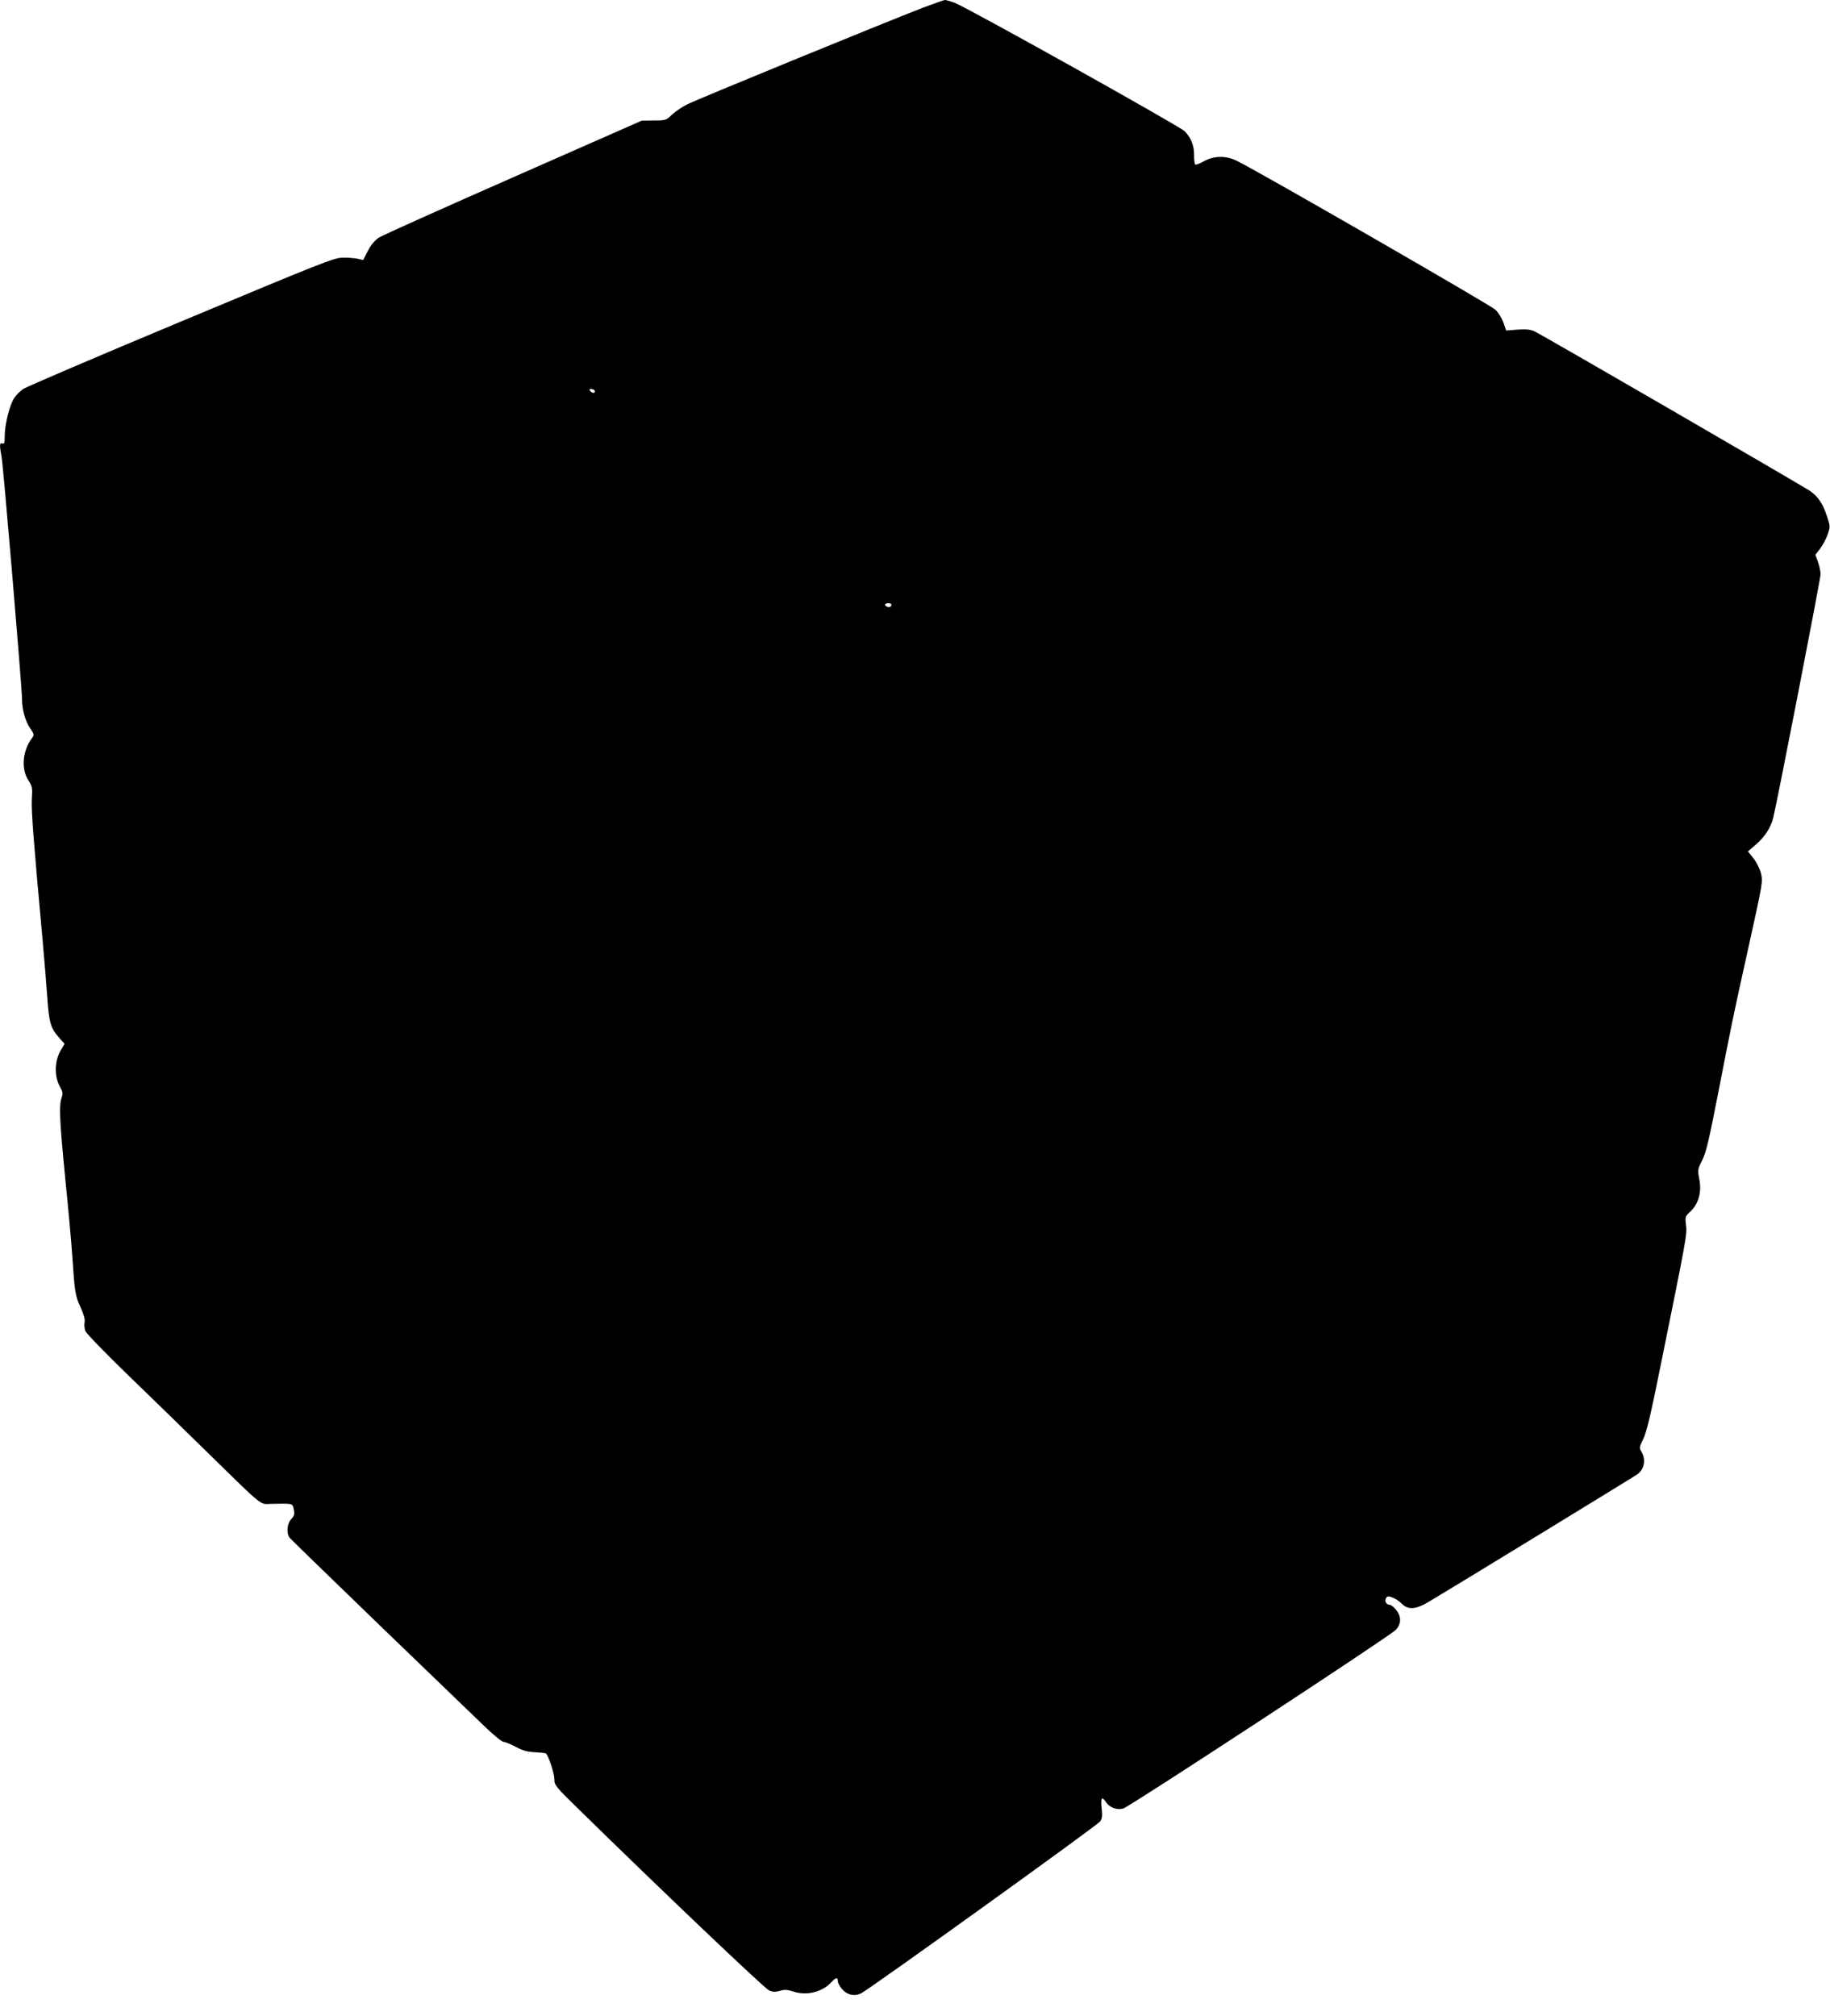 <?xml version="1.0" standalone="no"?>
<!DOCTYPE svg PUBLIC "-//W3C//DTD SVG 20010904//EN"
 "http://www.w3.org/TR/2001/REC-SVG-20010904/DTD/svg10.dtd">
<svg version="1.0" xmlns="http://www.w3.org/2000/svg"
 width="1162pt" height="1280pt" viewBox="0 0 1162 1280"
 preserveAspectRatio="xMidYMid meet">
<g transform="translate(0,1280) scale(0.1,-0.1)"
fill="#000000" stroke="none">
<path d="M5860 12751 c-258 -100 -1437 -583 -1495 -613 -33 -16 -77 -46 -98
-66 -36 -35 -40 -37 -115 -37 l-77 -1 -815 -359 c-448 -197 -833 -370 -855
-384 -26 -18 -50 -46 -69 -84 l-30 -58 -35 8 c-20 4 -63 8 -96 7 -55 -1 -135
-33 -1027 -406 -532 -222 -982 -415 -1001 -428 -19 -13 -44 -38 -56 -56 -29
-41 -61 -170 -61 -241 0 -45 -3 -54 -15 -49 -18 7 -19 -10 -5 -85 11 -56 130
-1471 130 -1539 0 -65 20 -137 50 -182 27 -39 28 -45 14 -63 -62 -83 -71 -198
-23 -271 24 -36 26 -46 21 -119 -4 -73 11 -264 69 -900 11 -121 24 -281 29
-355 11 -160 21 -197 72 -255 l38 -43 -28 -48 c-36 -65 -37 -159 -3 -221 20
-36 22 -45 12 -74 -17 -51 -13 -139 24 -519 20 -195 40 -420 45 -500 14 -213
18 -238 52 -312 20 -44 29 -76 25 -94 -3 -15 -1 -40 5 -55 5 -15 127 -141 276
-285 147 -142 373 -362 502 -489 352 -345 330 -327 398 -324 31 1 76 1 99 1
40 -2 42 -4 49 -38 5 -29 2 -40 -17 -60 -27 -29 -32 -91 -9 -119 8 -10 265
-259 570 -554 305 -294 603 -581 662 -638 59 -57 115 -103 125 -103 10 0 45
-14 78 -32 46 -24 74 -32 124 -34 34 -2 65 -5 68 -8 17 -17 53 -127 53 -162 0
-39 5 -46 163 -200 514 -504 1173 -1131 1200 -1142 24 -11 40 -11 69 -3 30 9
47 8 88 -5 83 -27 181 -3 239 60 29 31 41 33 41 7 0 -11 12 -33 26 -50 32 -38
80 -49 123 -27 61 32 1502 1068 1517 1091 13 19 14 38 9 85 -7 65 2 77 28 37
23 -35 71 -52 110 -40 44 14 1695 1096 1730 1134 36 39 36 86 1 128 -14 17
-31 31 -38 31 -22 0 -36 22 -26 41 9 15 14 16 41 6 18 -7 45 -24 60 -40 40
-40 88 -37 169 11 124 73 1305 795 1327 811 44 32 55 92 27 141 -16 26 -16 30
10 83 21 41 49 160 110 464 164 809 169 834 162 893 -7 53 -6 56 29 89 51 49
71 123 55 204 -11 58 -11 62 19 121 25 50 43 129 101 426 85 438 99 505 189
910 97 440 95 430 82 487 -7 27 -28 69 -47 93 l-35 44 51 44 c55 48 93 105
109 167 22 85 301 1518 301 1548 0 18 -7 53 -16 78 l-17 46 30 39 c17 22 38
62 48 90 17 49 17 52 -4 115 -26 81 -58 127 -107 161 -63 42 -1716 1000 -1754
1016 -25 10 -55 13 -105 9 l-71 -6 -17 49 c-10 28 -33 65 -51 83 -27 27 -1481
865 -1639 944 -70 36 -148 35 -213 -1 -25 -14 -50 -24 -54 -21 -5 3 -8 29 -8
58 1 63 -19 112 -60 154 -34 33 -1385 788 -1462 816 -25 9 -52 17 -60 17 -8
-1 -71 -23 -140 -49z m-2085 -2430 c10 -17 -12 -21 -25 -6 -10 12 -10 15 3 15
9 0 18 -4 22 -9z m1885 -1359 c0 -14 -11 -21 -26 -15 -21 8 -17 23 6 23 11 0
20 -4 20 -8z"/>
</g>
</svg>
